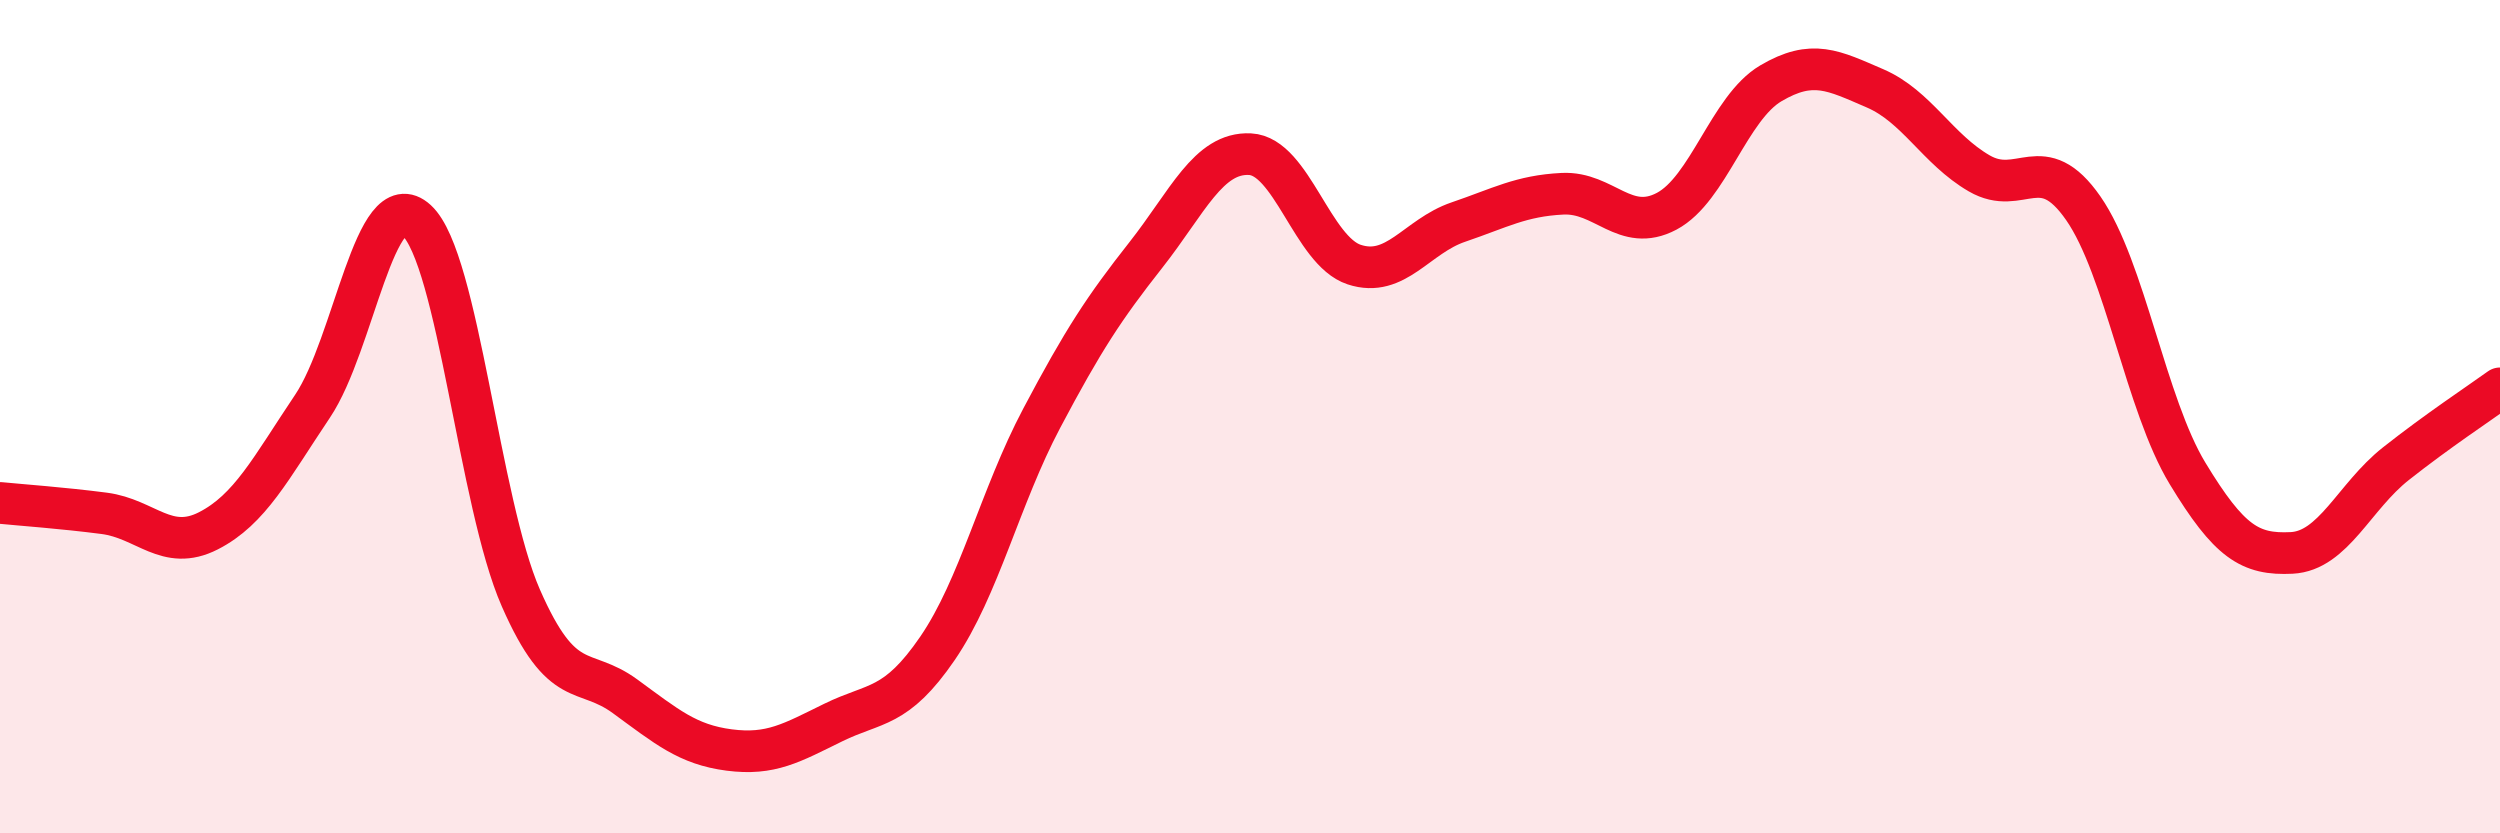
    <svg width="60" height="20" viewBox="0 0 60 20" xmlns="http://www.w3.org/2000/svg">
      <path
        d="M 0,12.07 C 0.5,12.12 1.5,12.19 2.5,12.32 C 3.5,12.45 4,13.25 5,12.74 C 6,12.23 6.5,11.24 7.5,9.75 C 8.5,8.26 9,4.37 10,5.29 C 11,6.21 11.5,12.07 12.5,14.35 C 13.5,16.63 14,15.98 15,16.71 C 16,17.44 16.5,17.87 17.5,18 C 18.5,18.13 19,17.83 20,17.34 C 21,16.85 21.5,17.02 22.5,15.56 C 23.5,14.1 24,11.93 25,10.04 C 26,8.15 26.5,7.39 27.5,6.12 C 28.5,4.85 29,3.65 30,3.7 C 31,3.75 31.5,6.02 32.5,6.35 C 33.5,6.68 34,5.67 35,5.33 C 36,4.99 36.5,4.7 37.5,4.65 C 38.5,4.6 39,5.6 40,5.07 C 41,4.54 41.5,2.59 42.5,2 C 43.5,1.41 44,1.69 45,2.12 C 46,2.55 46.5,3.58 47.5,4.16 C 48.5,4.74 49,3.56 50,5 C 51,6.44 51.5,9.71 52.5,11.36 C 53.5,13.01 54,13.32 55,13.27 C 56,13.22 56.5,11.92 57.5,11.13 C 58.5,10.34 59.5,9.68 60,9.32L60 20L0 20Z"
        fill="#EB0A25"
        opacity="0.1"
        stroke-linecap="round"
        stroke-linejoin="round"
      />
      <path
        d="M 0,12.07 C 0.5,12.12 1.5,12.19 2.5,12.32 C 3.5,12.45 4,13.25 5,12.74 C 6,12.23 6.5,11.24 7.5,9.75 C 8.5,8.26 9,4.37 10,5.29 C 11,6.21 11.5,12.07 12.5,14.35 C 13.5,16.63 14,15.98 15,16.71 C 16,17.44 16.5,17.87 17.5,18 C 18.5,18.13 19,17.83 20,17.34 C 21,16.85 21.5,17.02 22.5,15.56 C 23.5,14.1 24,11.93 25,10.04 C 26,8.15 26.5,7.39 27.5,6.12 C 28.5,4.85 29,3.65 30,3.7 C 31,3.75 31.5,6.02 32.5,6.35 C 33.5,6.68 34,5.67 35,5.33 C 36,4.99 36.5,4.7 37.5,4.65 C 38.5,4.6 39,5.6 40,5.07 C 41,4.54 41.5,2.59 42.5,2 C 43.5,1.41 44,1.69 45,2.12 C 46,2.55 46.5,3.58 47.5,4.16 C 48.5,4.74 49,3.56 50,5 C 51,6.44 51.5,9.71 52.5,11.36 C 53.5,13.01 54,13.32 55,13.27 C 56,13.22 56.5,11.92 57.5,11.13 C 58.5,10.34 59.5,9.68 60,9.32"
        stroke="#EB0A25"
        stroke-width="1"
        fill="none"
        stroke-linecap="round"
        stroke-linejoin="round"
      />
    </svg>
  